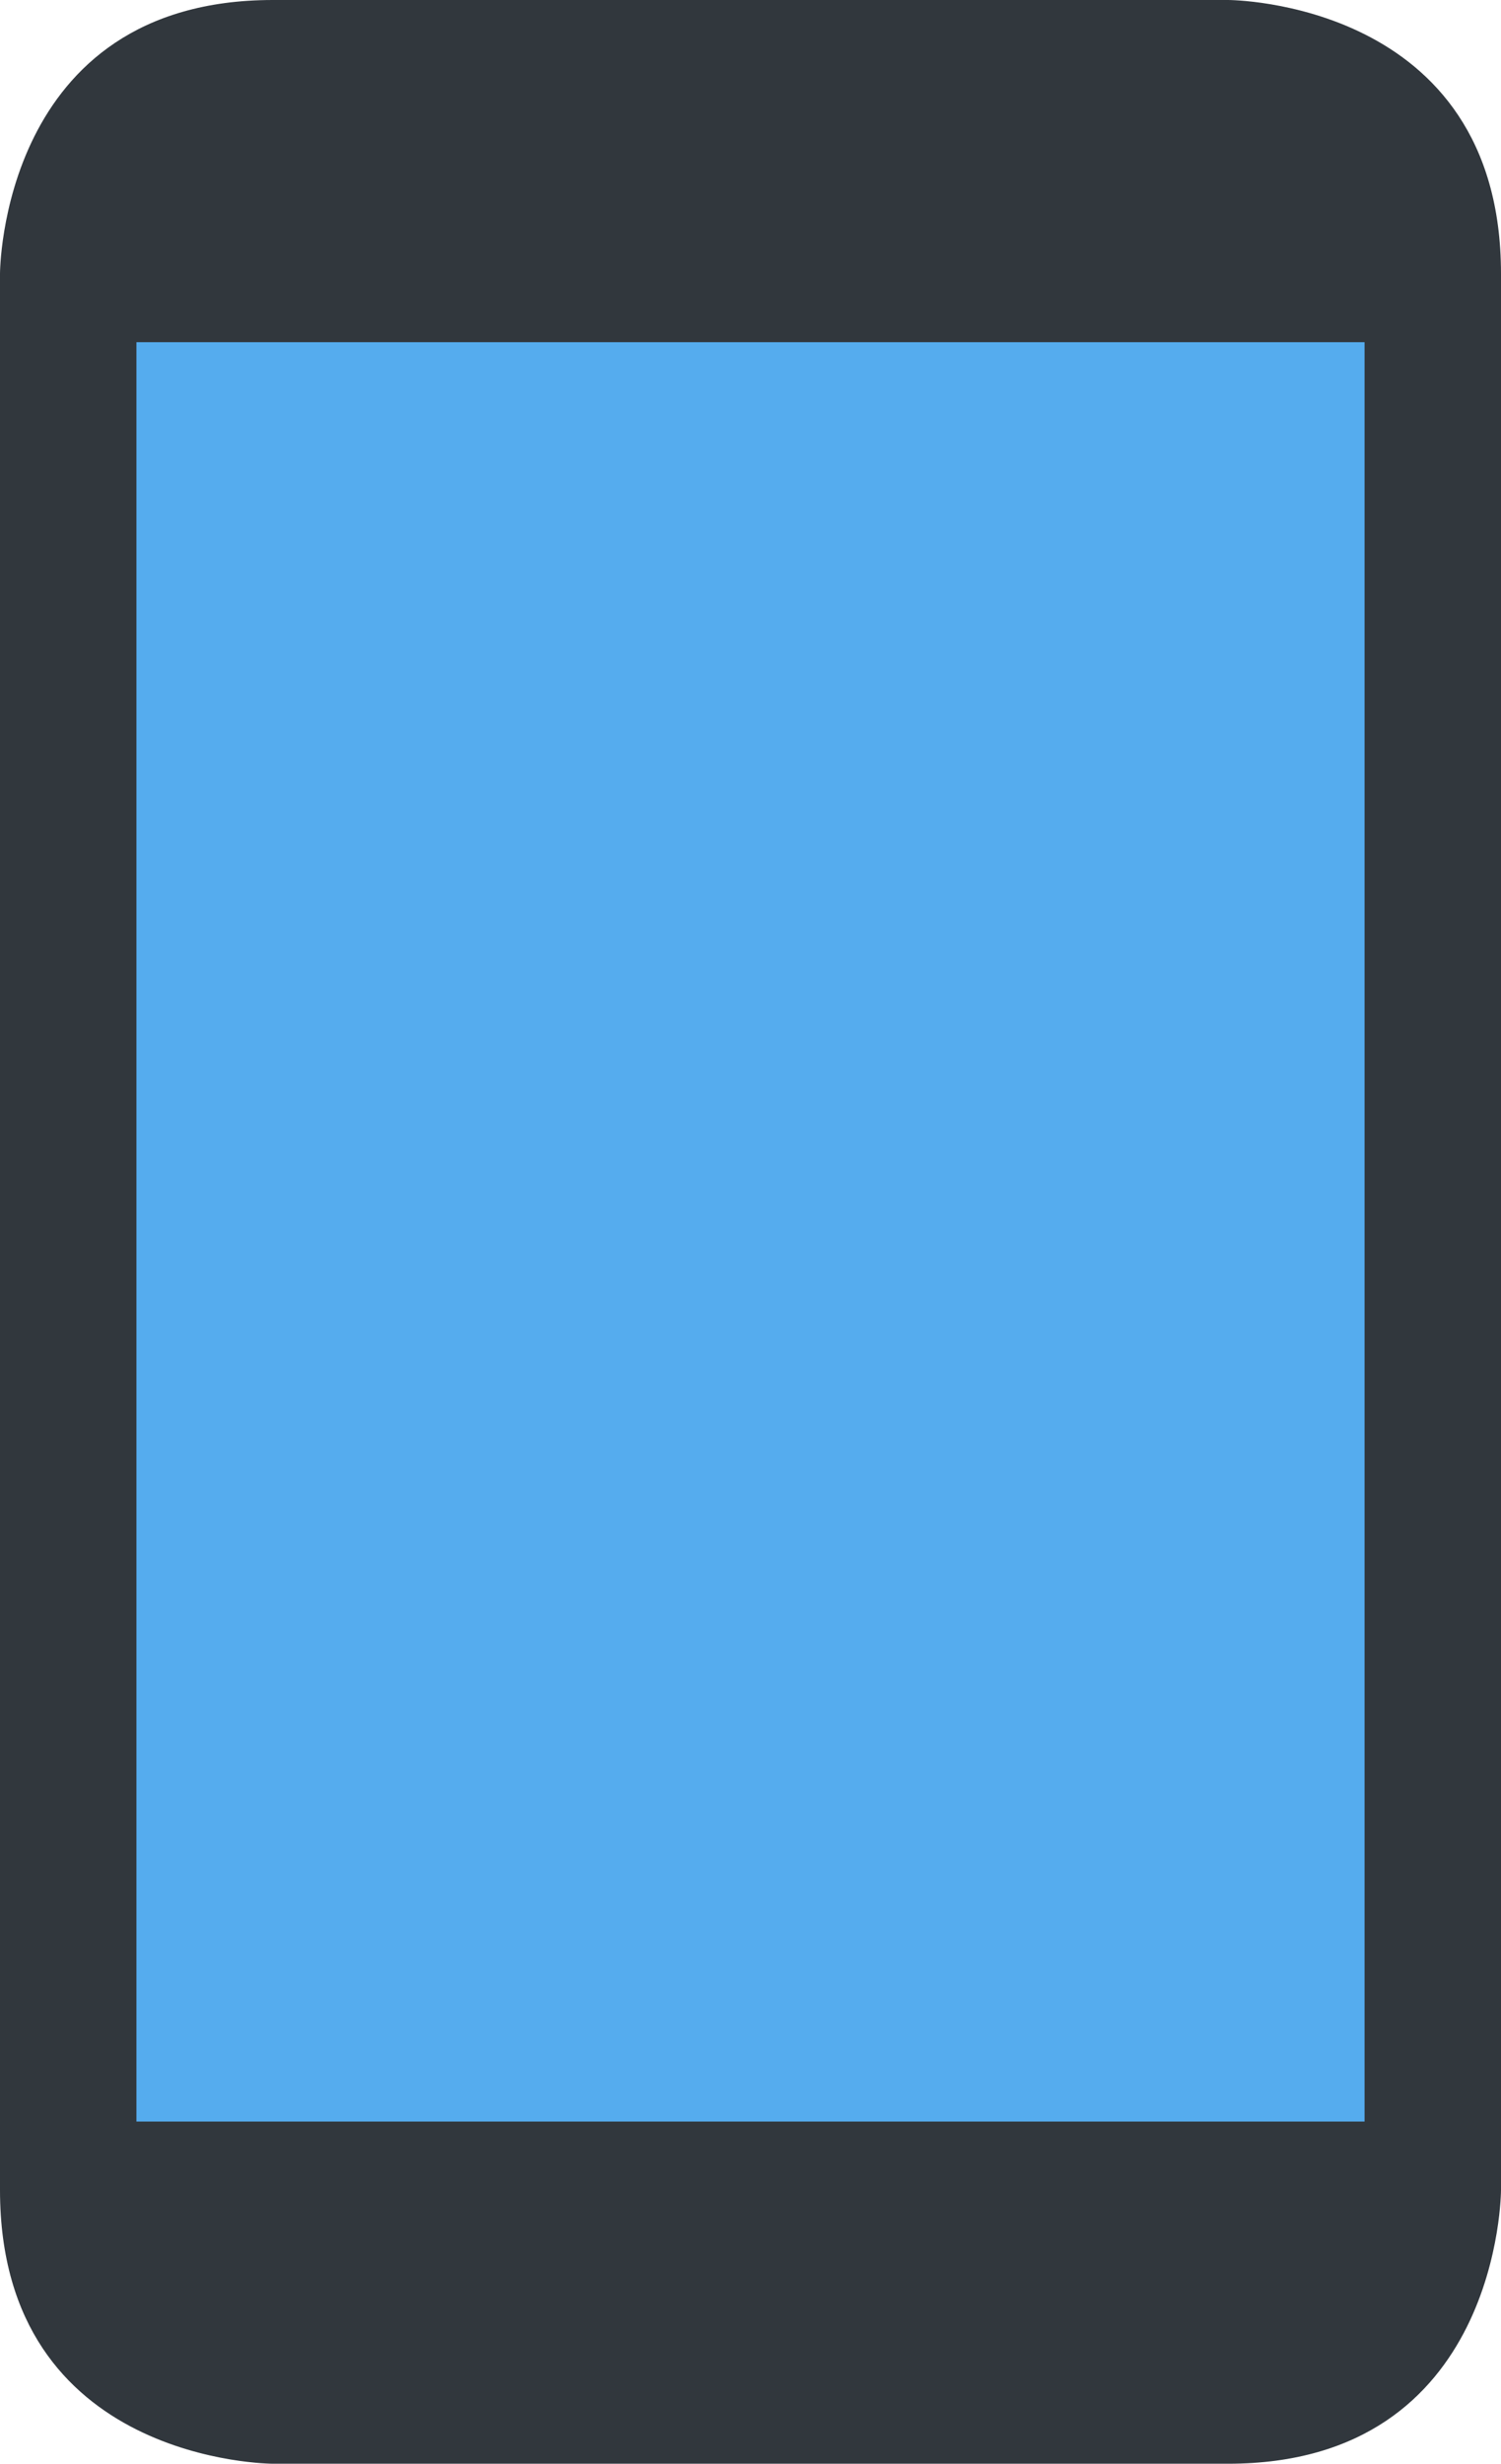 <svg width="39" height="64" viewBox="0 0 39 64" fill="none" xmlns="http://www.w3.org/2000/svg">
<path d="M7.091 64C7.091 64 0 64 0 56.889V7.111C0 7.111 0 0 7.091 0H31.909C31.909 0 39 0 39 7.111V56.889C39 56.889 39 64 31.909 64H7.091Z" fill="#31373D"/>
<path d="M3.545 8.889H35.455V55.111H3.545V8.889Z" fill="#55ACEE"/>
</svg>
